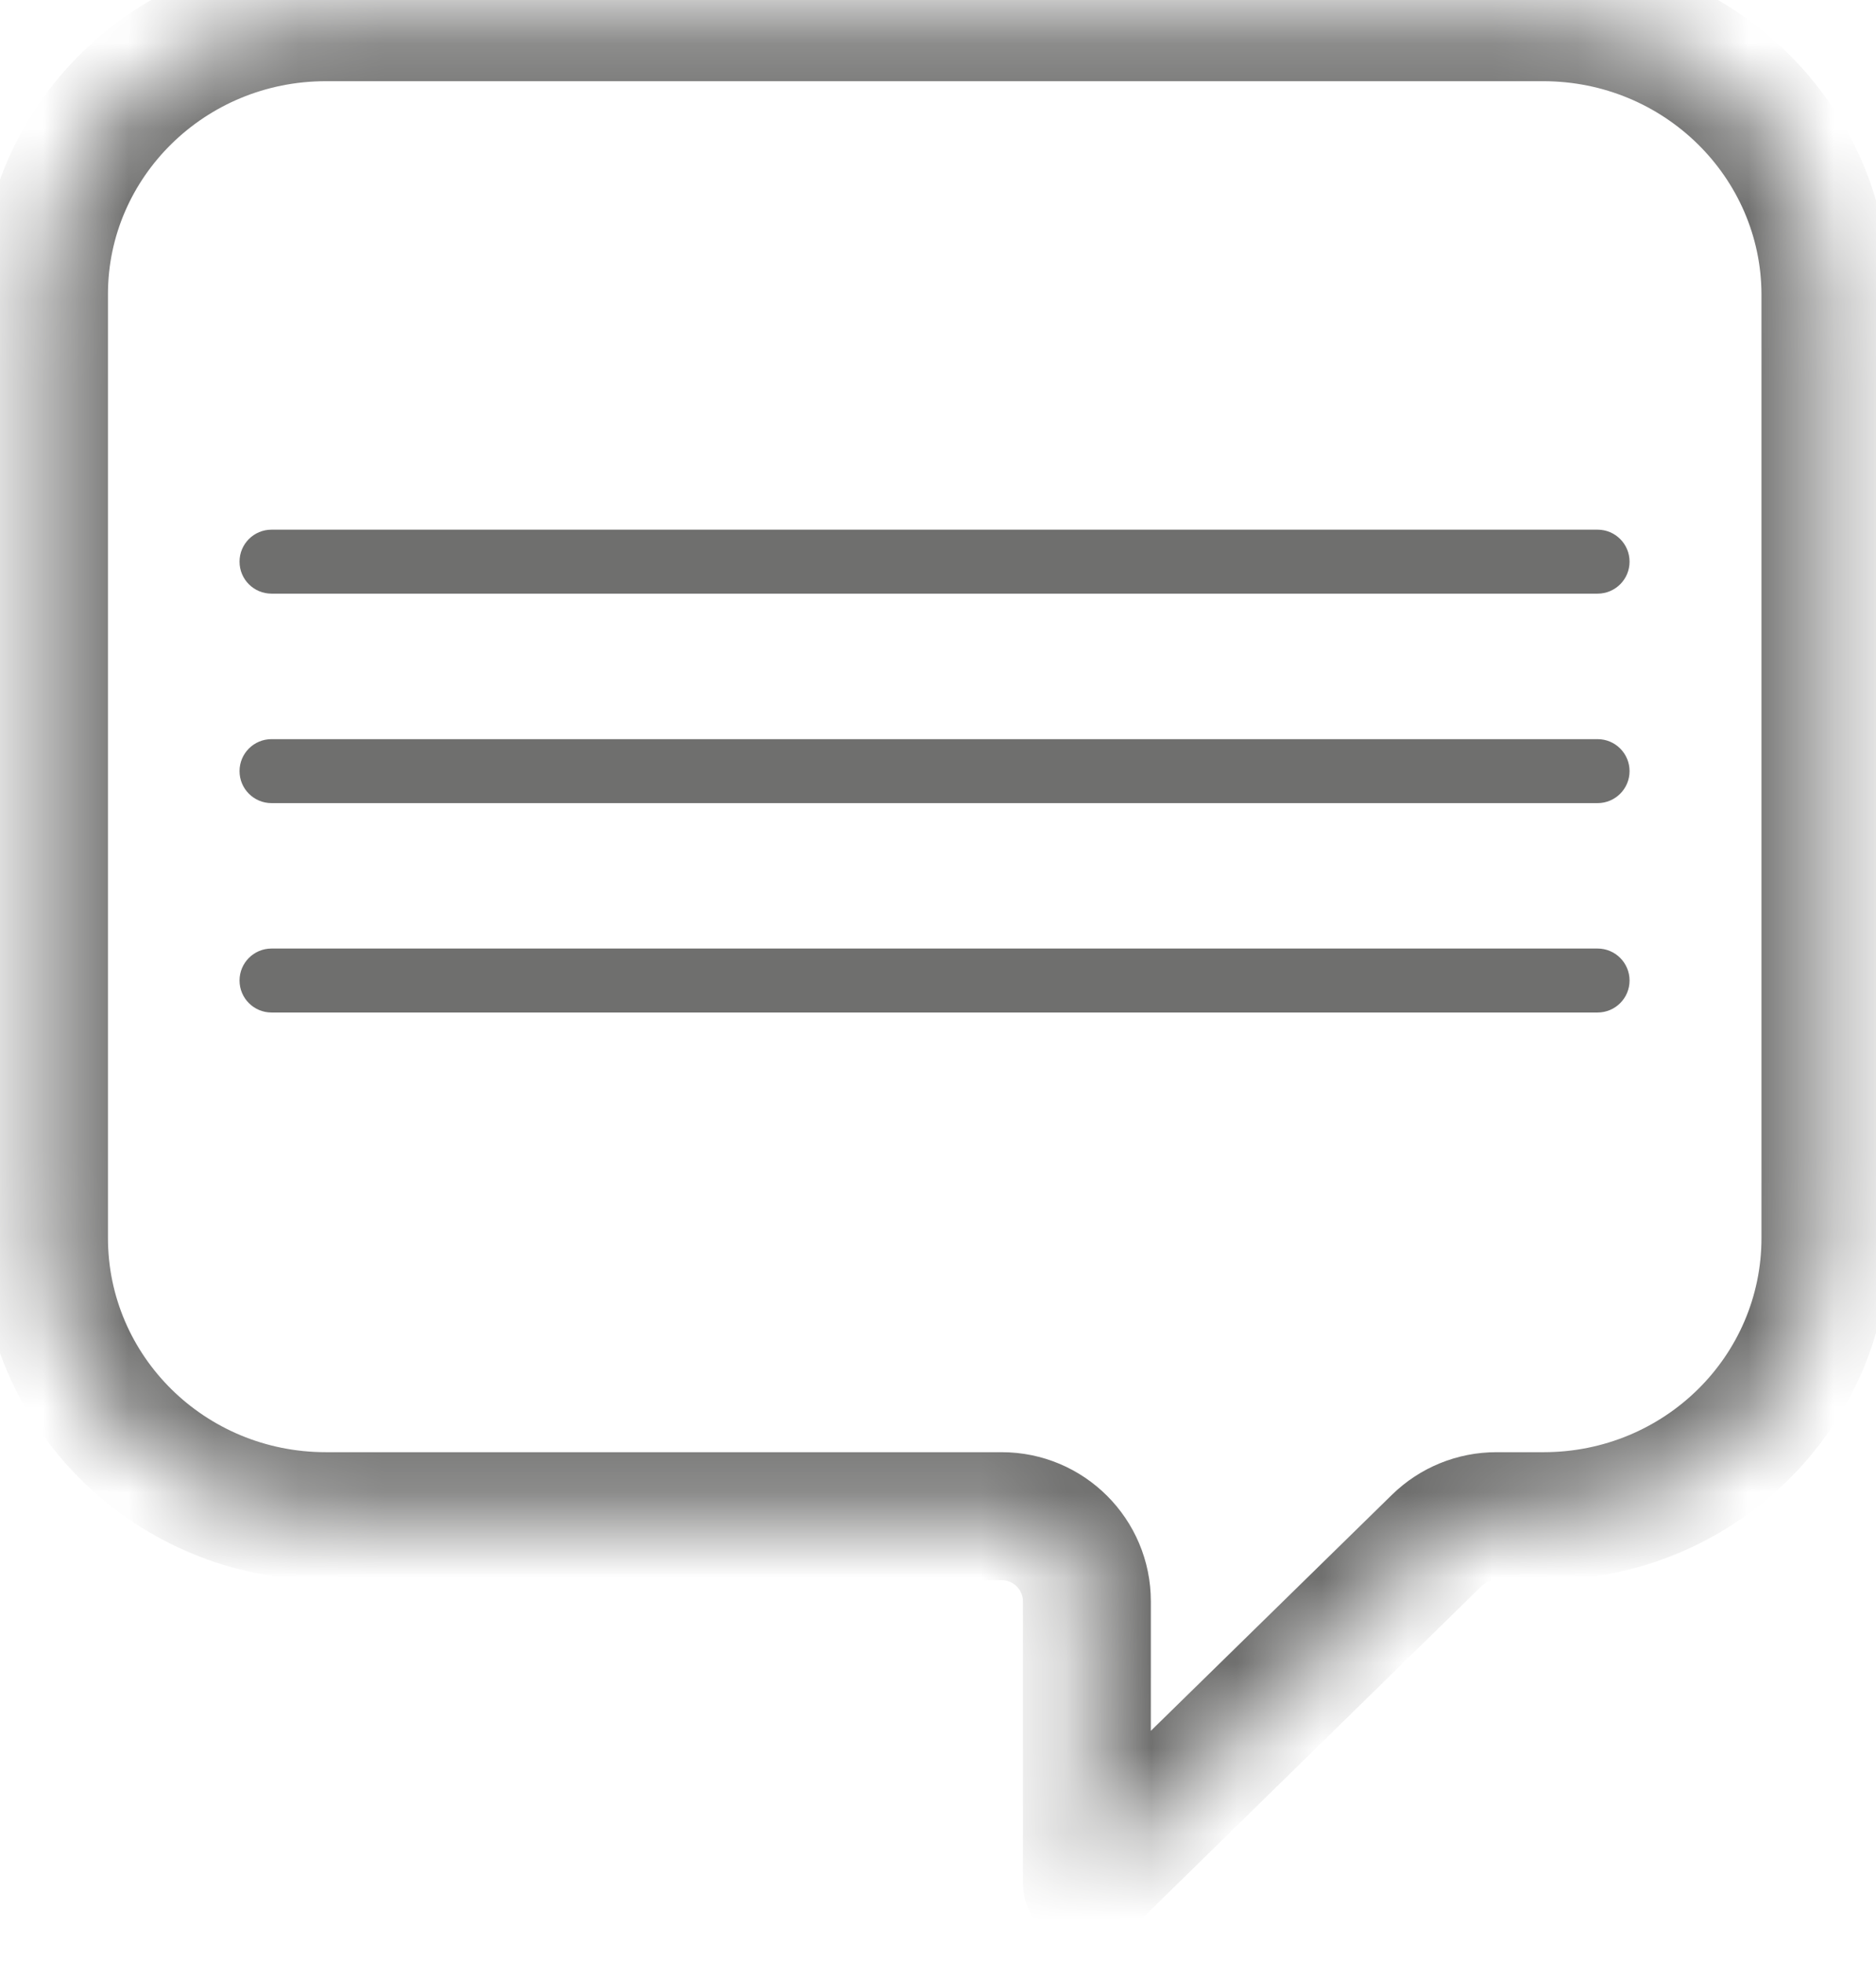<svg width="22" height="23" viewBox="0 0 22 23" fill="none" xmlns="http://www.w3.org/2000/svg">
<mask id="path-1-inside-1_329_431" fill="white">
<path d="M21.407 14.515V13.46V3.448C21.402 1.655 19.919 0.202 18.097 0.202H3.821C1.999 0.202 0.516 1.655 0.516 3.448V13.46V14.515C0.516 16.323 1.999 17.776 3.821 17.776H11.746C12.298 17.776 12.746 18.224 12.746 18.776V22.077L16.848 18.061C17.035 17.878 17.286 17.776 17.548 17.776H18.102C19.924 17.776 21.407 16.323 21.407 14.515Z"/>
</mask>
<path d="M18.735 11.871C18.942 11.871 19.11 11.703 19.11 11.496C19.11 11.289 18.942 11.121 18.735 11.121V11.871ZM3.184 11.121C2.977 11.121 2.809 11.289 2.809 11.496C2.809 11.703 2.977 11.871 3.184 11.871V11.121ZM3.184 8.666C2.977 8.666 2.809 8.834 2.809 9.041C2.809 9.248 2.977 9.416 3.184 9.416V8.666ZM18.735 9.416C18.942 9.416 19.11 9.248 19.11 9.041C19.11 8.834 18.942 8.666 18.735 8.666V9.416ZM18.735 6.96C18.942 6.96 19.11 6.793 19.11 6.585C19.11 6.378 18.942 6.21 18.735 6.21V6.96ZM3.184 6.21C2.977 6.21 2.809 6.378 2.809 6.585C2.809 6.793 2.977 6.96 3.184 6.96V6.21ZM18.735 11.121H3.184V11.871H18.735V11.121ZM3.184 9.416H18.735V8.666H3.184V9.416ZM18.735 6.21H3.184V6.96H18.735V6.21ZM16.848 18.061L17.373 18.597L16.848 18.061ZM12.746 22.077H11.996C11.996 22.379 12.177 22.652 12.455 22.769C12.734 22.886 13.055 22.825 13.271 22.613L12.746 22.077ZM21.407 3.448H22.157L22.157 3.446L21.407 3.448ZM20.657 13.46V14.515H22.157V13.46H20.657ZM20.657 14.515C20.657 15.898 19.521 17.026 18.102 17.026V18.526C20.327 18.526 22.157 16.748 22.157 14.515H20.657ZM18.102 17.026H17.548V18.526H18.102V17.026ZM16.324 17.525L12.221 21.541L13.271 22.613L17.373 18.597L16.324 17.525ZM13.496 22.077V18.776H11.996V22.077H13.496ZM11.746 17.026H3.821V18.526H11.746V17.026ZM3.821 17.026C2.402 17.026 1.266 15.898 1.266 14.515H-0.234C-0.234 16.748 1.596 18.526 3.821 18.526V17.026ZM1.266 14.515V13.46H-0.234V14.515H1.266ZM18.097 -0.548H3.821V0.952H18.097V-0.548ZM3.821 -0.548C1.598 -0.548 -0.234 1.227 -0.234 3.448H1.266C1.266 2.082 2.4 0.952 3.821 0.952V-0.548ZM-0.234 3.448V13.46H1.266V3.448H-0.234ZM22.157 13.46V3.448H20.657V13.46H22.157ZM22.157 3.446C22.151 1.227 20.32 -0.548 18.097 -0.548V0.952C19.518 0.952 20.653 2.082 20.657 3.45L22.157 3.446ZM13.496 18.776C13.496 17.809 12.713 17.026 11.746 17.026V18.526C11.884 18.526 11.996 18.638 11.996 18.776H13.496ZM17.548 17.026C17.09 17.026 16.651 17.205 16.324 17.525L17.373 18.597C17.42 18.552 17.483 18.526 17.548 18.526V17.026Z" fill="#6F6F6E" mask="url(#path-1-inside-1_329_431)"/>
</svg>
